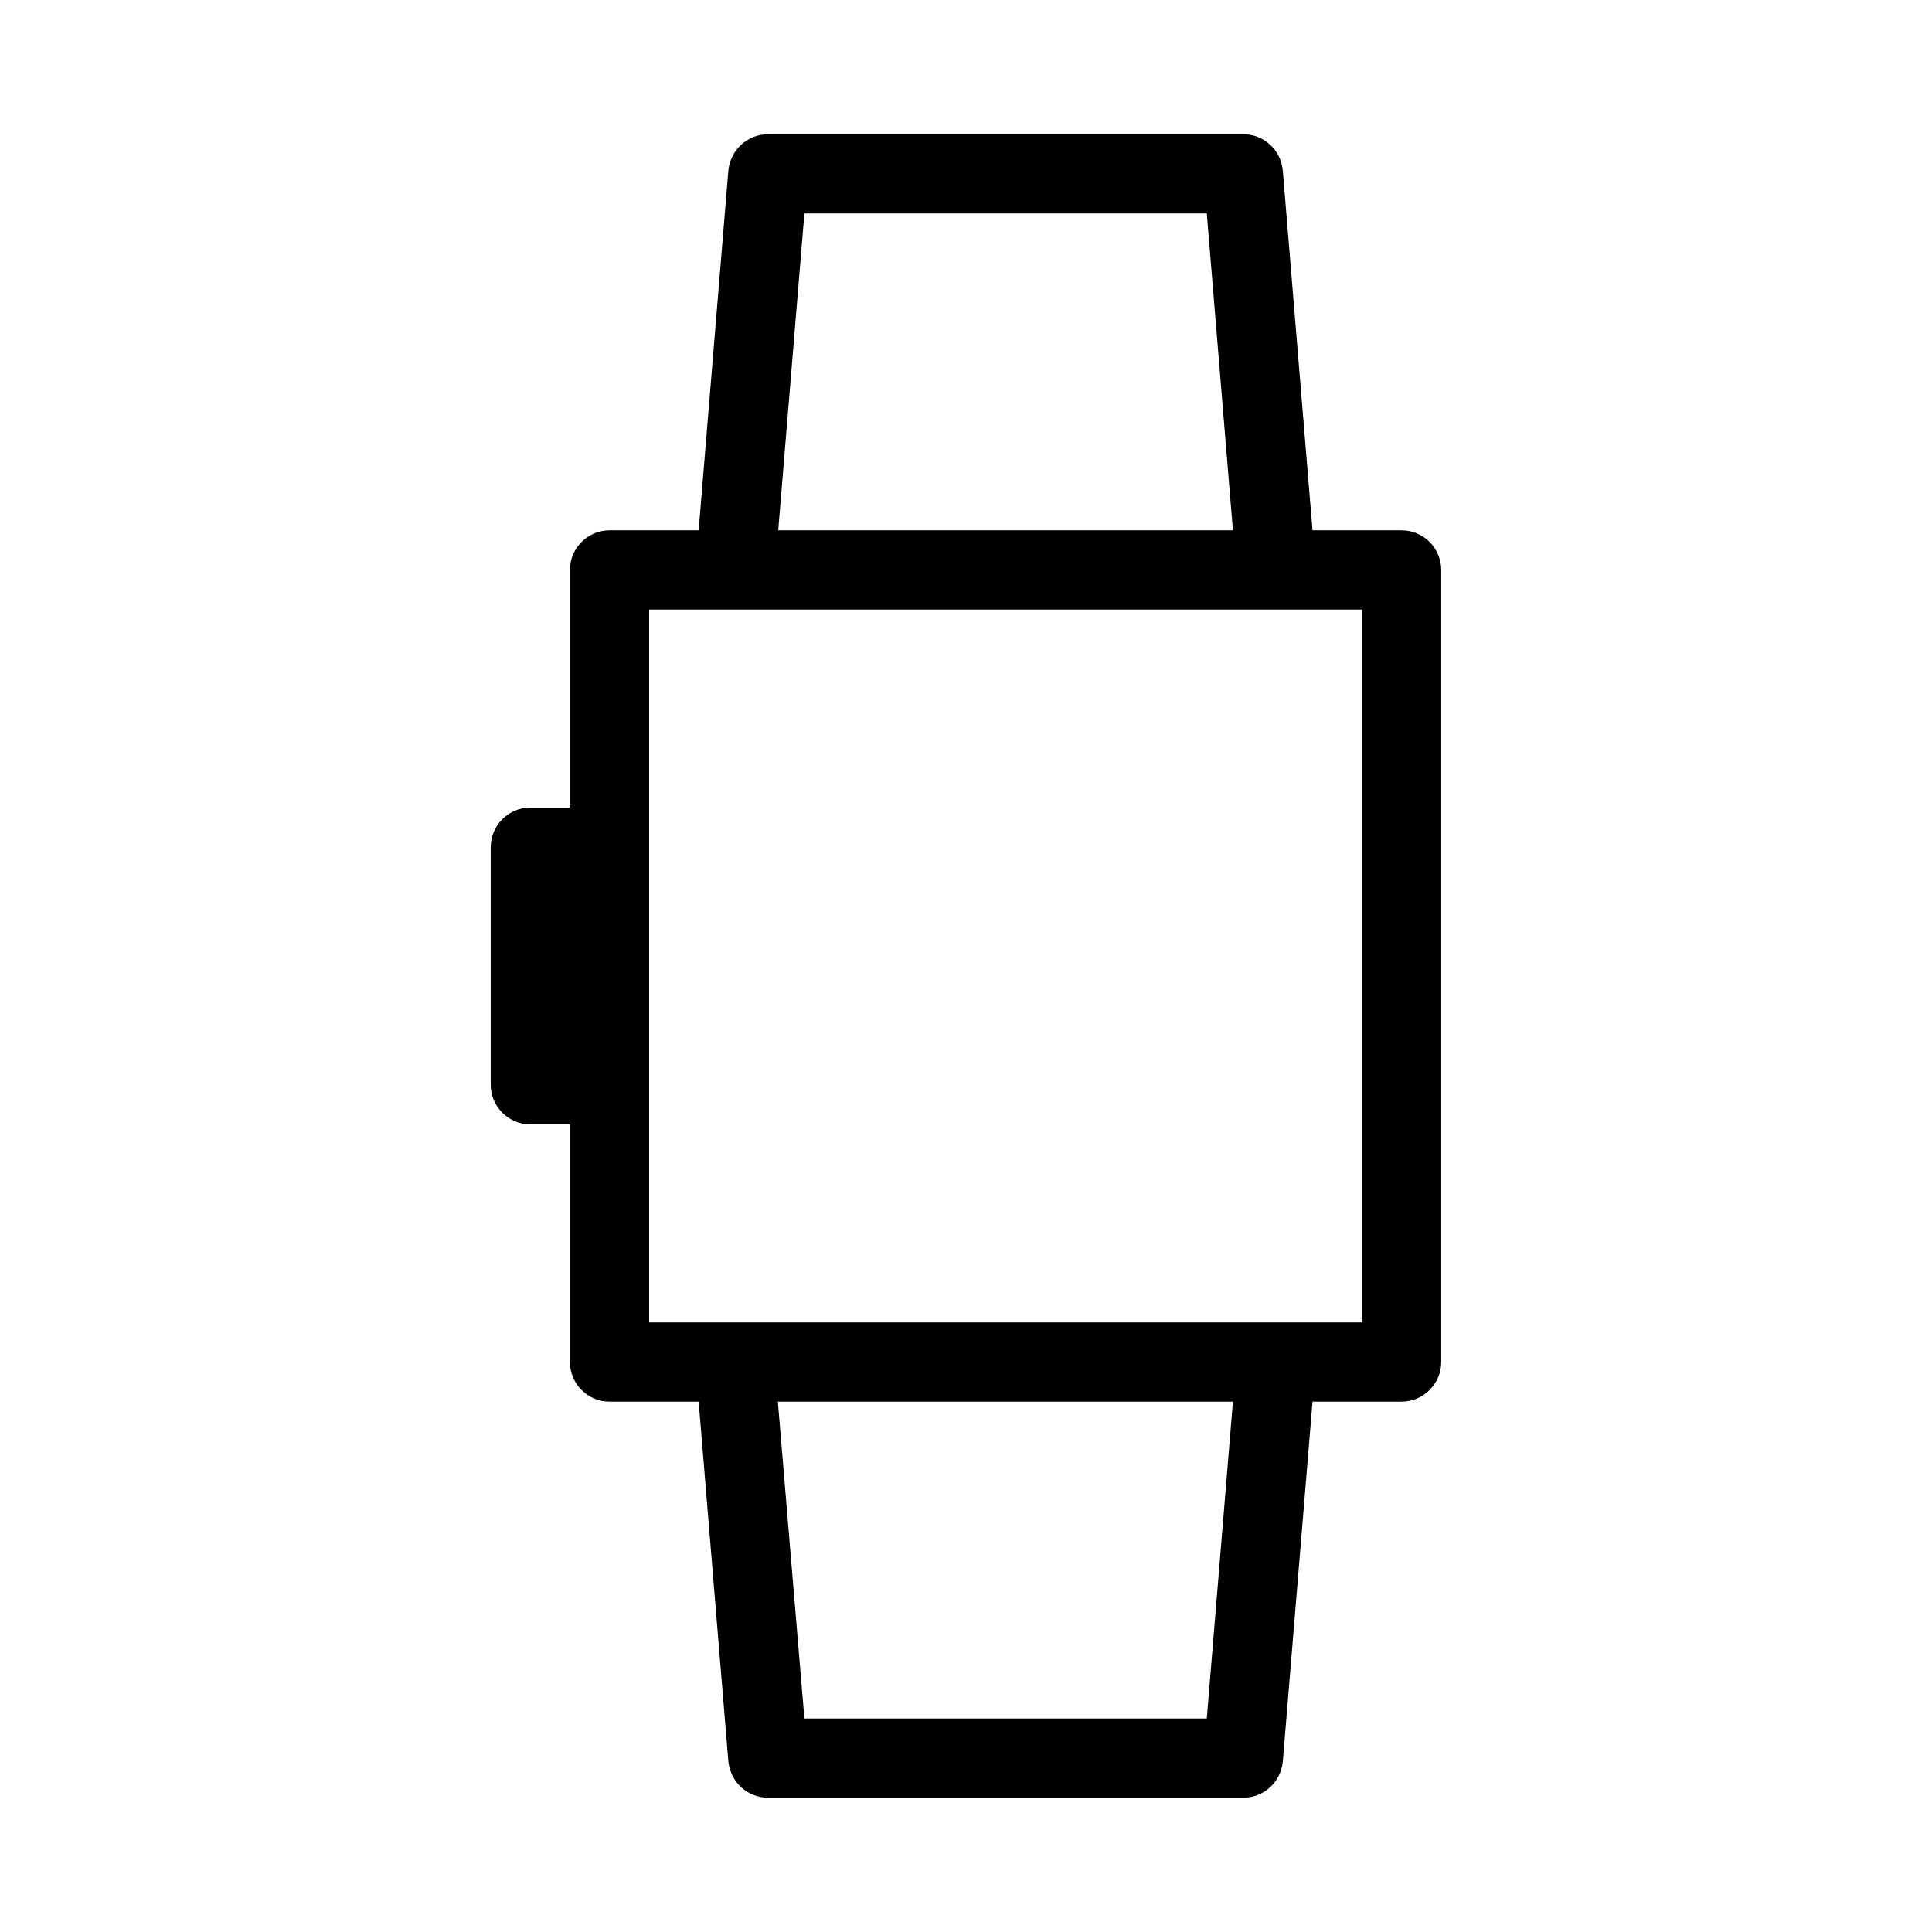 <?xml version="1.0" encoding="UTF-8"?>
<!-- Uploaded to: ICON Repo, www.svgrepo.com, Generator: ICON Repo Mixer Tools -->
<svg fill="#000000" width="800px" height="800px" version="1.1" viewBox="144 144 512 512" xmlns="http://www.w3.org/2000/svg">
 <path d="m284.54 441.98h10.496v62.977c0 5.773 4.723 10.496 10.496 10.496h23.617l7.871 95.301c0.523 5.457 5.035 9.656 10.496 9.656h125.95c5.457 0 9.973-4.094 10.496-9.656l7.871-95.305h23.613c5.773 0 10.496-4.723 10.496-10.496v-209.92c0-5.773-4.723-10.496-10.496-10.496h-23.617l-7.871-95.305c-0.523-5.562-5.035-9.656-10.492-9.656h-125.95c-5.457 0-9.973 4.199-10.496 9.656l-7.875 95.305h-23.613c-5.773 0-10.496 4.723-10.496 10.496v62.977h-10.496c-5.773 0-10.496 4.723-10.496 10.496v62.977c0 5.769 4.723 10.496 10.496 10.496zm179.27 157.44h-106.64l-7.031-83.969h120.6zm-106.64-398.85h106.64l6.926 83.969h-120.5zm-41.145 104.96h188.93v188.93l-188.93-0.004z"/>
</svg>